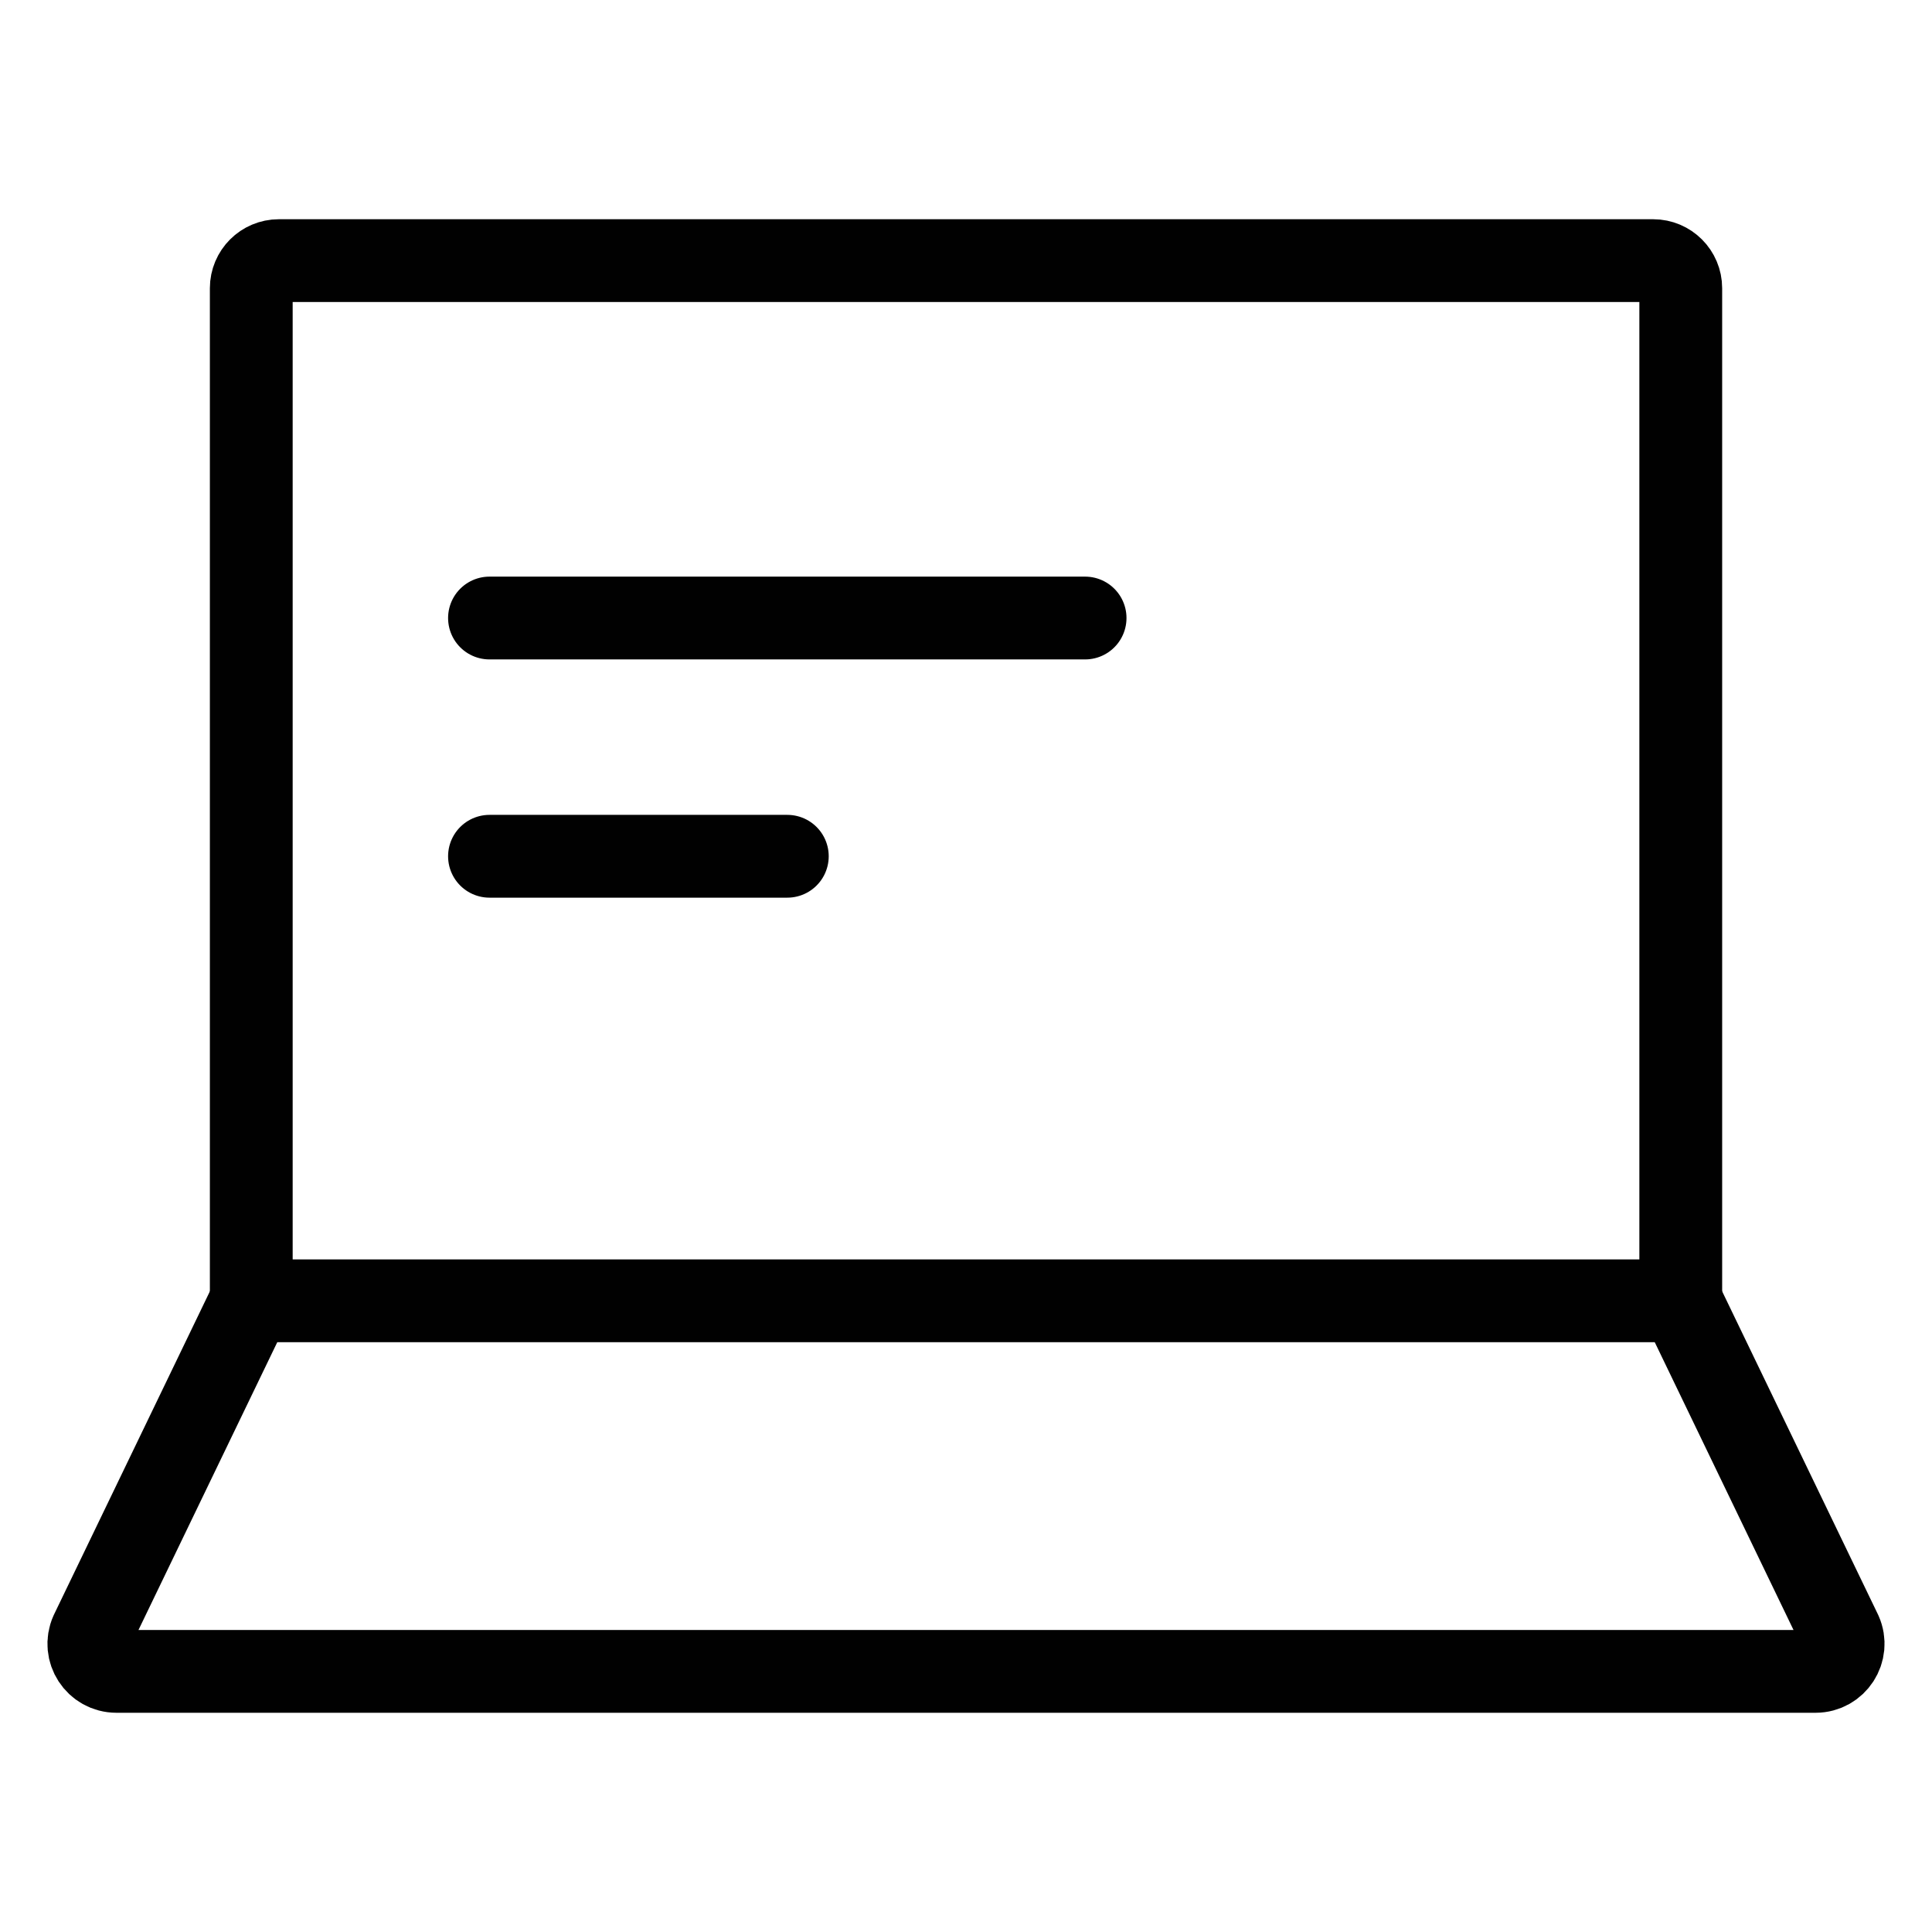 <?xml version="1.0" encoding="utf-8"?>
<!-- Generator: Adobe Illustrator 16.0.0, SVG Export Plug-In . SVG Version: 6.00 Build 0)  -->
<!DOCTYPE svg PUBLIC "-//W3C//DTD SVG 1.1//EN" "http://www.w3.org/Graphics/SVG/1.1/DTD/svg11.dtd">
<svg version="1.1" id="icon" xmlns="http://www.w3.org/2000/svg" xmlns:xlink="http://www.w3.org/1999/xlink" x="0px" y="0px"
	 width="70px" height="70px" viewBox="8.052 0 70 70" enable-background="new 8.052 0 70 70" xml:space="preserve">
<g>
	<path fill="none" stroke="#010101" stroke-width="3" stroke-linecap="round" stroke-linejoin="round" stroke-miterlimit="10" d="
		M68.949,47.131H17.156V10.443c0-0.553,0.447-1,1-1h49.793c0.552,0,1,0.447,1,1V47.131z"/>
	<path fill="none" stroke="#010101" stroke-width="3" stroke-linecap="round" stroke-linejoin="round" stroke-miterlimit="10" d="
		M68.949,47.131l5.796,12.02c0.294,0.662-0.188,1.406-0.913,1.406H12.273c-0.727,0-1.209-0.744-0.914-1.406l5.797-12.02"/>
	
		<line fill="none" stroke="#010101" stroke-width="3" stroke-linecap="round" stroke-linejoin="round" stroke-miterlimit="10" x1="25.787" y1="22.392" x2="47.367" y2="22.392"/>
	
		<line fill="none" stroke="#010101" stroke-width="3" stroke-linecap="round" stroke-linejoin="round" stroke-miterlimit="10" x1="25.787" y1="31.024" x2="36.578" y2="31.024"/>
</g>
</svg>
